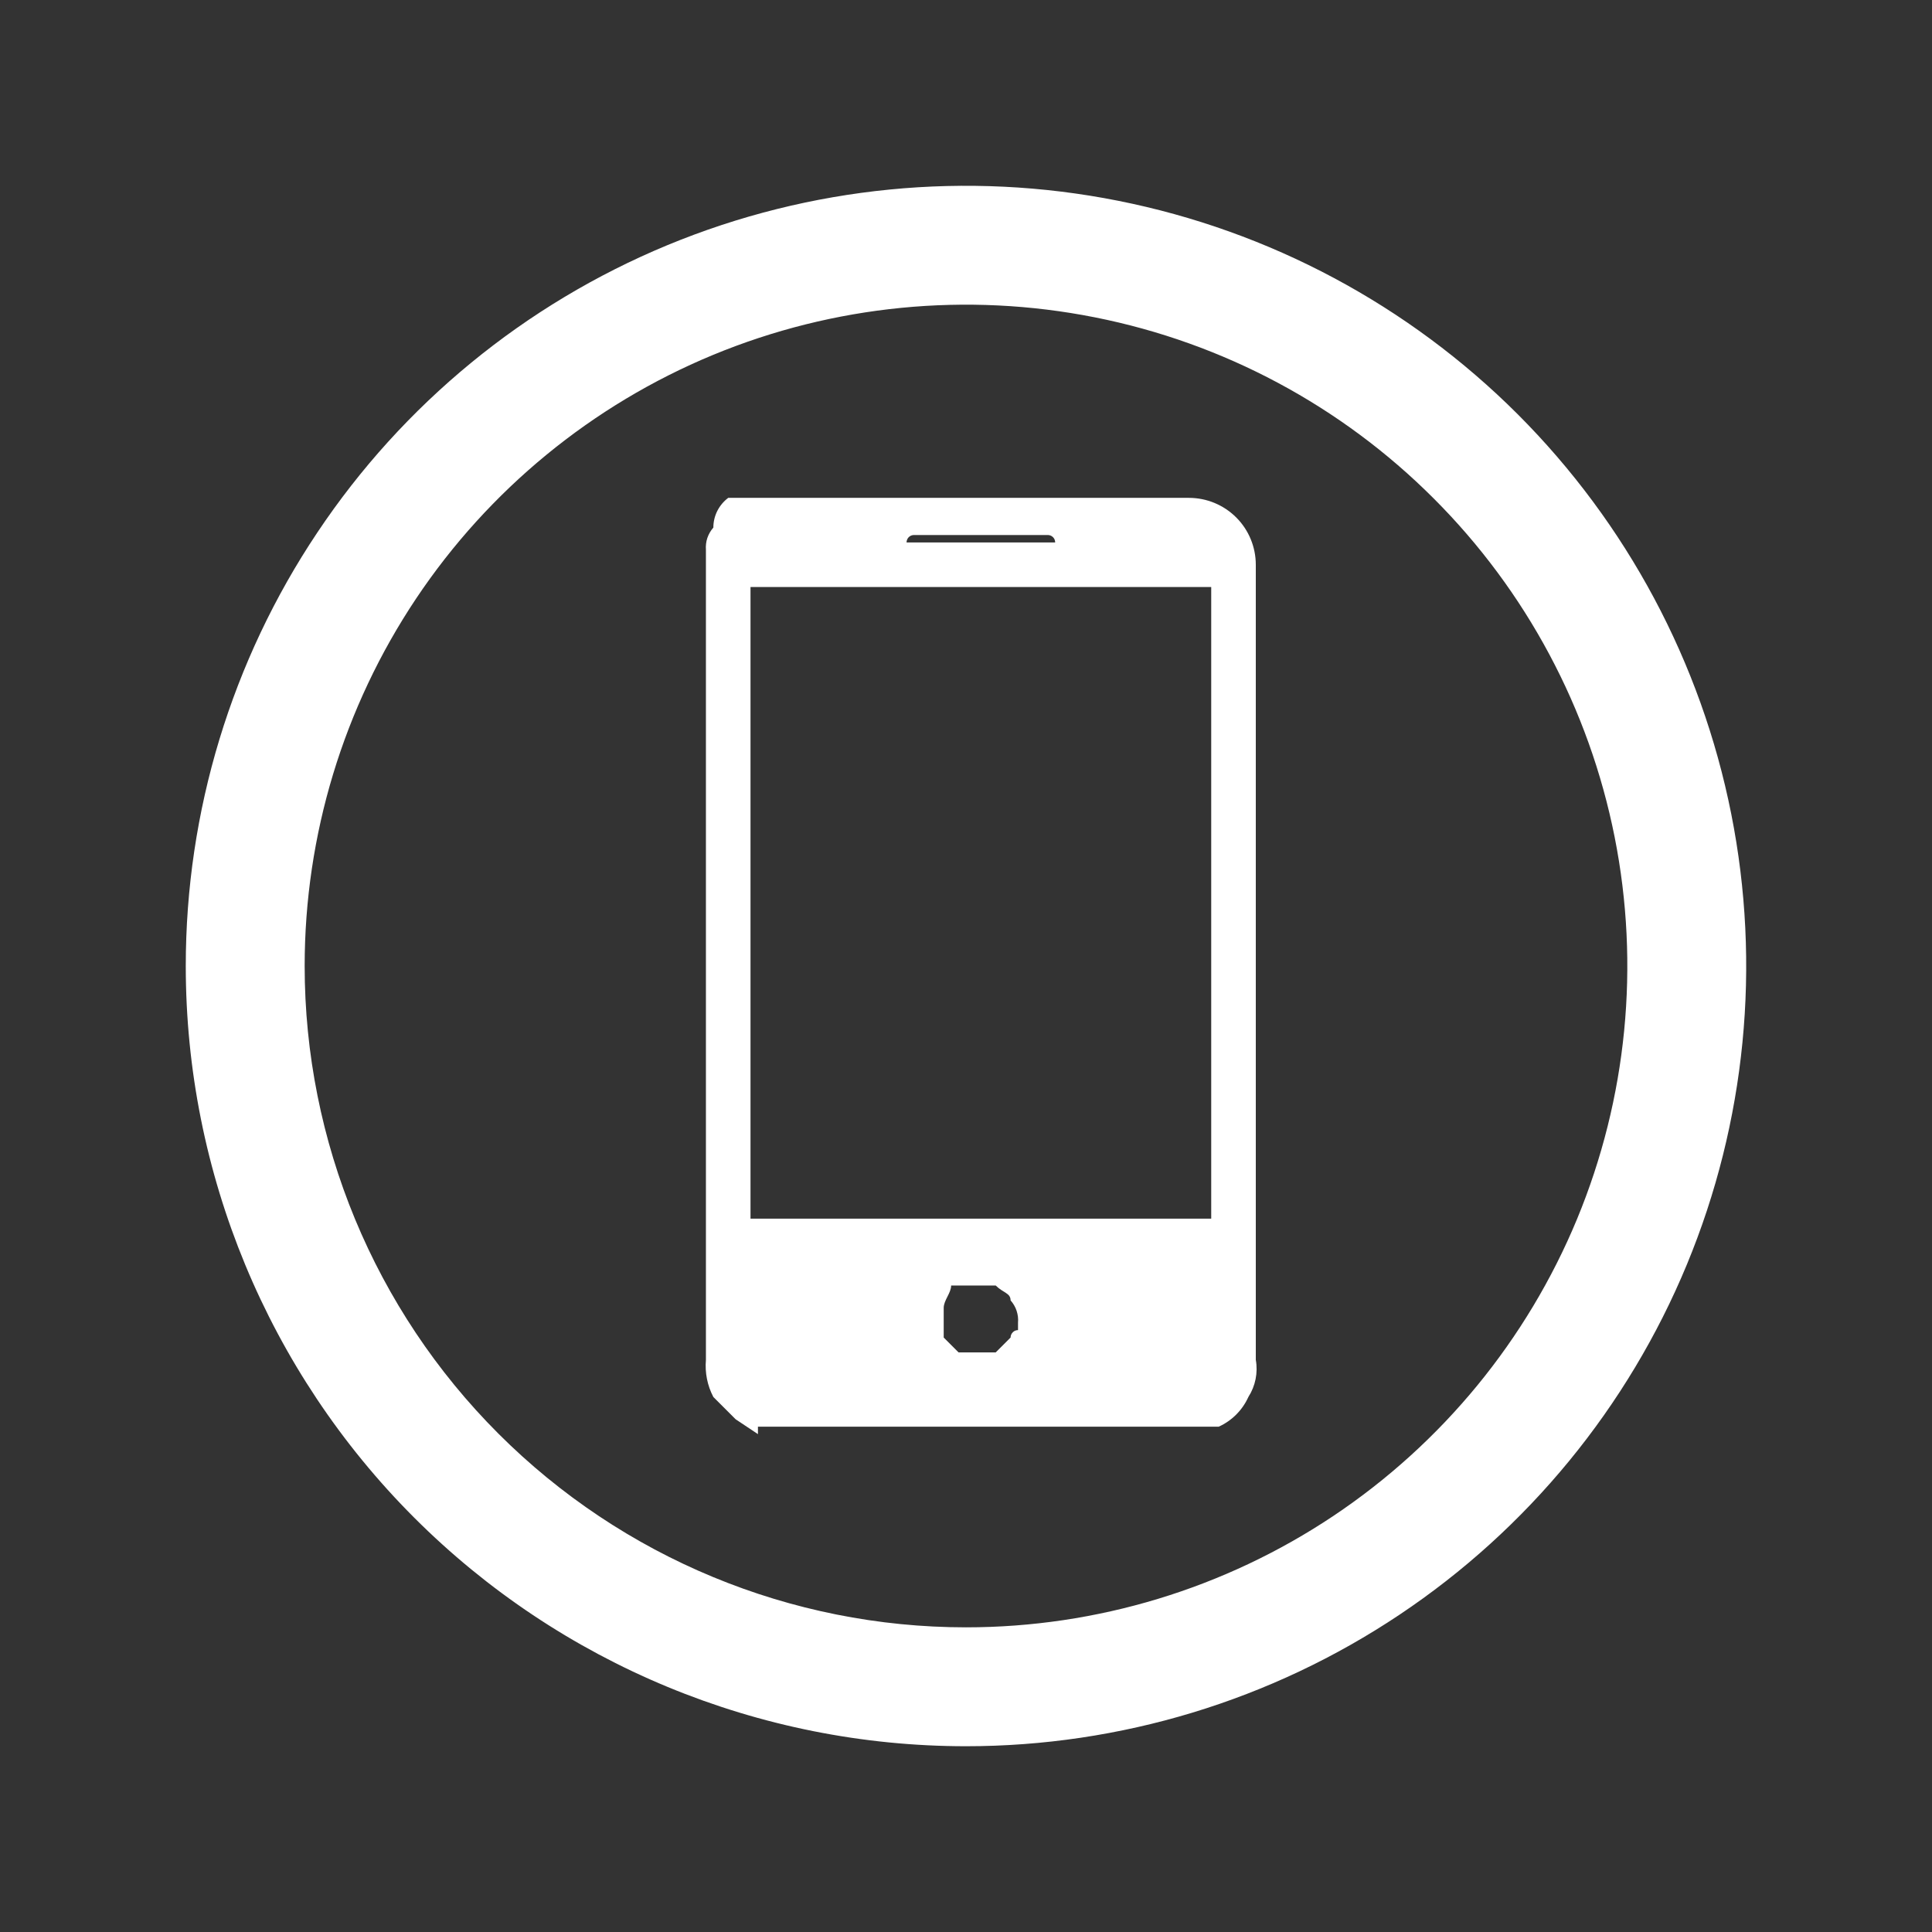 <svg width="26" height="26" viewBox="0 0 26 26" fill="none" xmlns="http://www.w3.org/2000/svg">
<rect x="0" y="0" width="26" height="26" fill="#333333" stroke="none"/>
<mask id="mask0_1706_5823" style="mask-type:alpha" maskUnits="userSpaceOnUse" x="0" y="0" width="26" height="26">
<path d="M26 0H0V26H26V0Z" fill="#D9D9D9"/>
</mask>
<g mask="url(#mask0_1706_5823)">
<path fill-rule="evenodd" clip-rule="evenodd" d="M13 21.9C14.76 21.9 16.481 21.378 17.945 20.4C19.408 19.422 20.549 18.032 21.223 16.406C21.896 14.78 22.072 12.99 21.729 11.264C21.386 9.537 20.538 7.951 19.293 6.707C18.049 5.462 16.463 4.614 14.736 4.271C13.01 3.928 11.22 4.104 9.594 4.777C7.968 5.451 6.578 6.592 5.6 8.055C4.622 9.519 4.1 11.24 4.1 13C4.1 15.36 5.038 17.624 6.707 19.293C8.376 20.962 10.64 21.9 13 21.9ZM13 23.5C15.077 23.5 17.107 22.884 18.834 21.73C20.56 20.577 21.906 18.937 22.701 17.018C23.495 15.1 23.703 12.988 23.298 10.952C22.893 8.915 21.893 7.044 20.425 5.575C18.956 4.107 17.085 3.107 15.048 2.702C13.012 2.297 10.9 2.505 8.982 3.299C7.063 4.094 5.423 5.44 4.27 7.167C3.116 8.893 2.5 10.923 2.5 13C2.5 15.785 3.606 18.456 5.575 20.425C7.545 22.394 10.215 23.5 13 23.5Z" fill="white"/>
<path d="M10.2 19.3L9.9 19.1L9.6 18.8C9.519 18.646 9.485 18.473 9.5 18.3V7.4C9.496 7.346 9.502 7.291 9.519 7.24C9.537 7.188 9.564 7.141 9.6 7.1C9.6 7.022 9.618 6.946 9.653 6.876C9.688 6.807 9.738 6.747 9.8 6.7H16C16.239 6.7 16.468 6.795 16.637 6.964C16.805 7.132 16.9 7.361 16.9 7.6V18.3C16.931 18.473 16.895 18.652 16.8 18.8C16.72 18.977 16.578 19.12 16.4 19.2H10.2V19.3ZM10.1 7.9V16.4H16.3V7.9H10.1ZM13.7 17.8C13.705 17.746 13.698 17.691 13.681 17.64C13.664 17.588 13.636 17.541 13.6 17.5C13.6 17.4 13.5 17.4 13.4 17.3H12.8C12.8 17.4 12.7 17.5 12.7 17.6V18L12.9 18.2H13.4L13.6 18C13.6 17.973 13.611 17.948 13.63 17.929C13.648 17.91 13.674 17.9 13.7 17.9V17.8ZM13.2 7.3H14.2C14.2 7.273 14.19 7.248 14.171 7.229C14.152 7.21 14.127 7.2 14.1 7.2H12.3C12.274 7.2 12.248 7.21 12.229 7.229C12.211 7.248 12.2 7.273 12.2 7.3H13.2Z" fill="white"/>
</g>
</svg>
